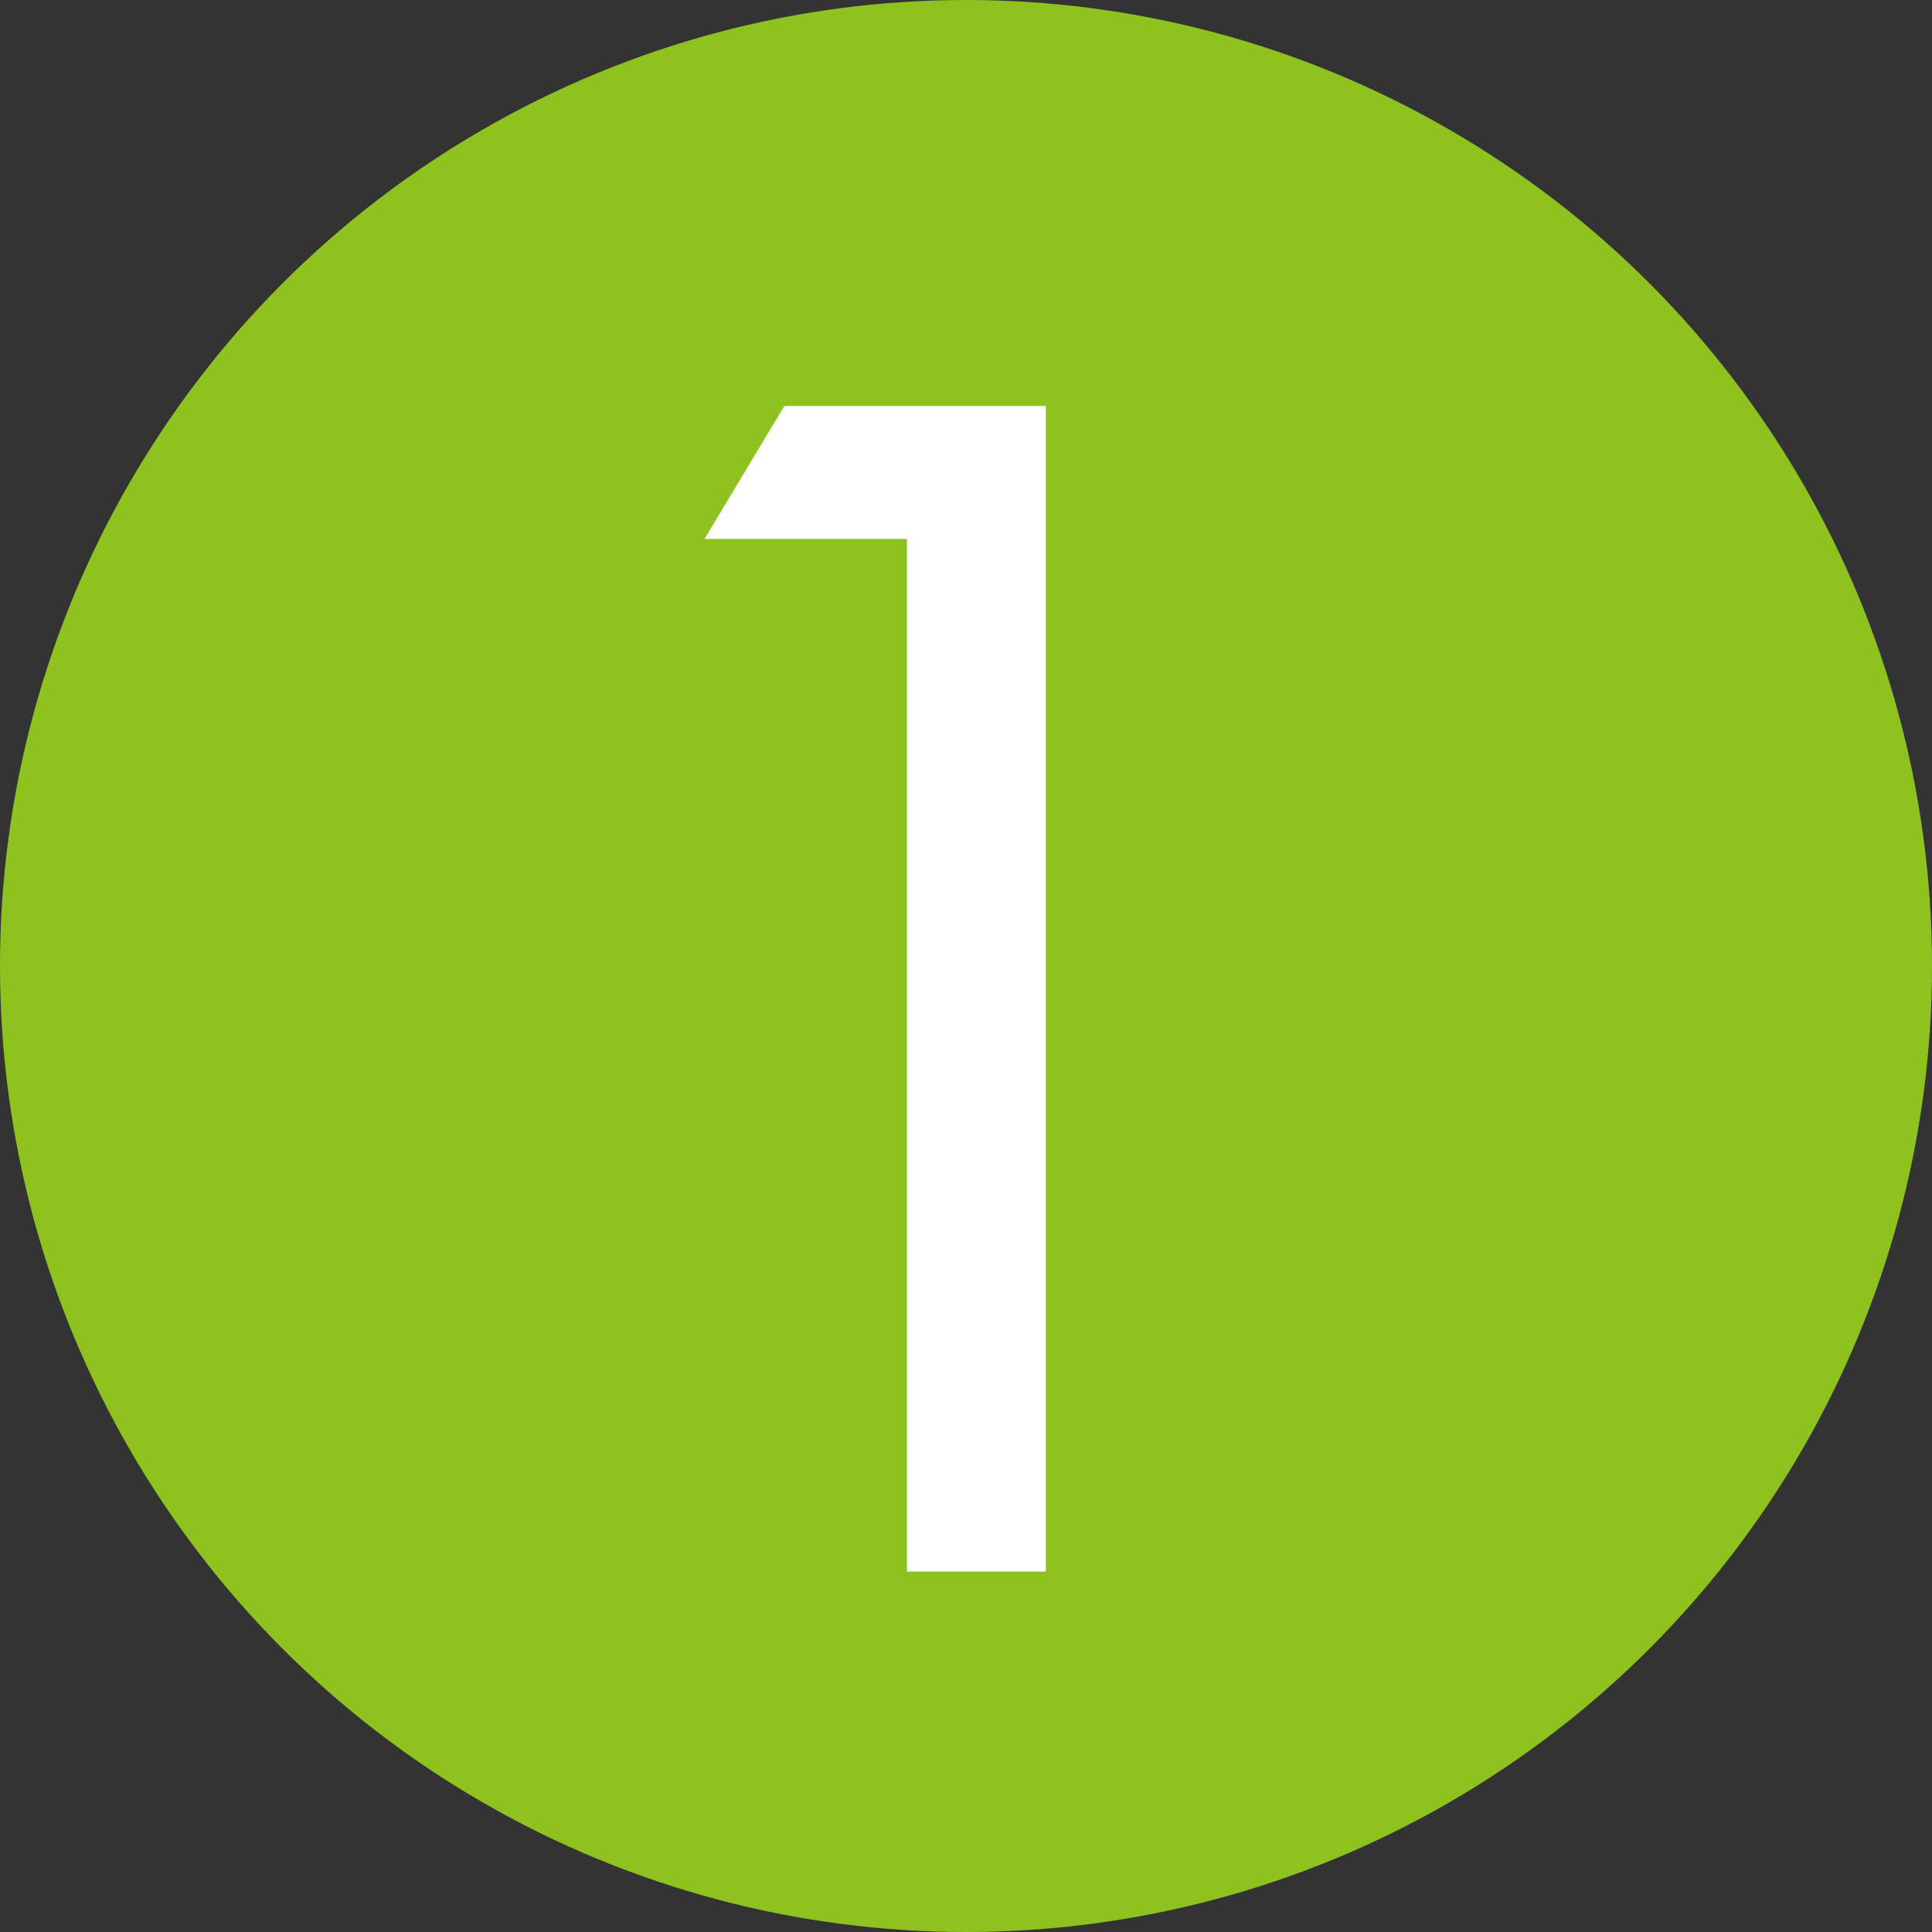 <svg id="レイヤー_1" data-name="レイヤー 1" xmlns="http://www.w3.org/2000/svg" viewBox="0 0 48.4 48.4"><rect x="0" y="0" width="48.4" height="48.4" fill="#333333" stroke="none"/><defs><style>.cls-1{fill:#8ec31f;}.cls-2{fill:#fff;}</style></defs><circle class="cls-1" cx="24.2" cy="24.2" r="24.2"/><path class="cls-2" d="M17.65,13.5l2-3.33h6.55v29.2H22.72V13.5Z"/></svg>
